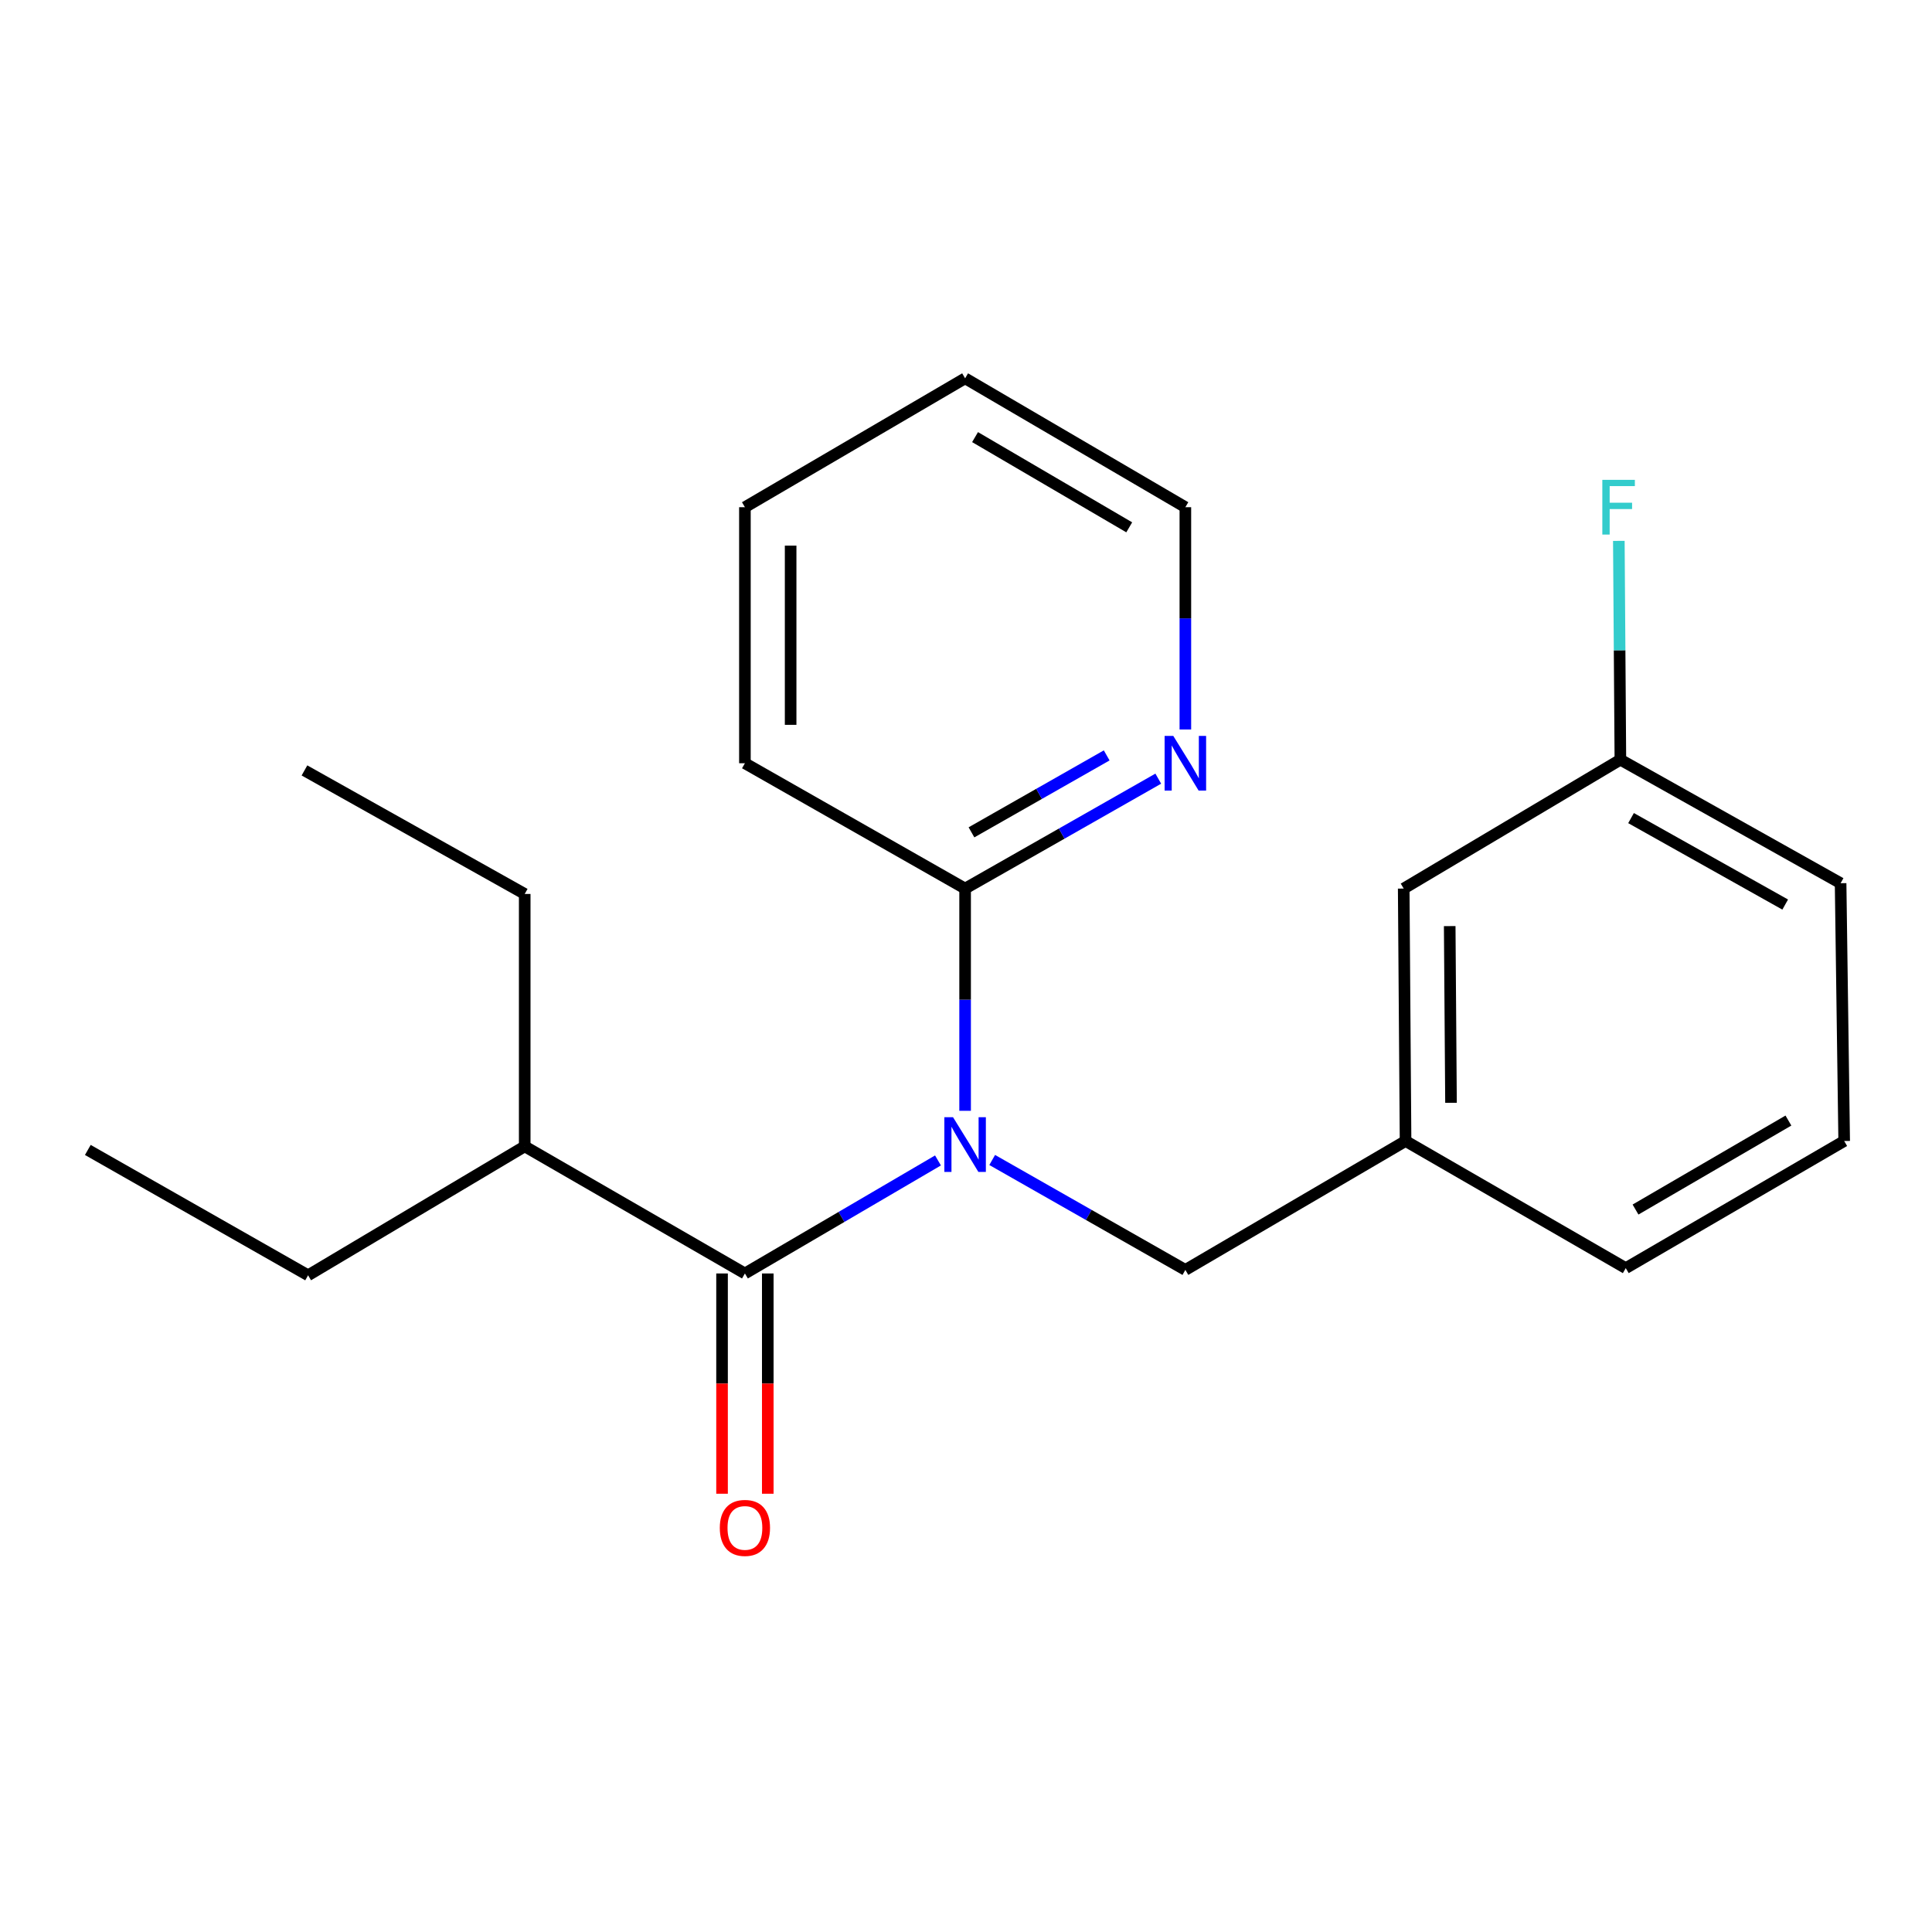 <?xml version='1.0' encoding='iso-8859-1'?>
<svg version='1.1' baseProfile='full'
              xmlns='http://www.w3.org/2000/svg'
                      xmlns:rdkit='http://www.rdkit.org/xml'
                      xmlns:xlink='http://www.w3.org/1999/xlink'
                  xml:space='preserve'
width='1000px' height='1000px' viewBox='0 0 1000 1000'>
<!-- END OF HEADER -->
<rect style='opacity:1.0;fill:#FFFFFF;stroke:none' width='1000' height='1000' x='0' y='0'> </rect>
<path class='bond-0' d='M 485.498,600.643 L 435.532,629.894' style='fill:none;fill-rule:evenodd;stroke:#0000FF;stroke-width:6px;stroke-linecap:butt;stroke-linejoin:miter;stroke-opacity:1' />
<path class='bond-0' d='M 435.532,629.894 L 385.565,659.146' style='fill:none;fill-rule:evenodd;stroke:#000000;stroke-width:6px;stroke-linecap:butt;stroke-linejoin:miter;stroke-opacity:1' />
<path class='bond-1' d='M 499.54,574.95 L 499.54,517.436' style='fill:none;fill-rule:evenodd;stroke:#0000FF;stroke-width:6px;stroke-linecap:butt;stroke-linejoin:miter;stroke-opacity:1' />
<path class='bond-1' d='M 499.54,517.436 L 499.54,459.923' style='fill:none;fill-rule:evenodd;stroke:#000000;stroke-width:6px;stroke-linecap:butt;stroke-linejoin:miter;stroke-opacity:1' />
<path class='bond-2' d='M 513.559,600.401 L 563.55,628.853' style='fill:none;fill-rule:evenodd;stroke:#0000FF;stroke-width:6px;stroke-linecap:butt;stroke-linejoin:miter;stroke-opacity:1' />
<path class='bond-2' d='M 563.55,628.853 L 613.541,657.305' style='fill:none;fill-rule:evenodd;stroke:#000000;stroke-width:6px;stroke-linecap:butt;stroke-linejoin:miter;stroke-opacity:1' />
<path class='bond-4' d='M 373.732,659.146 L 373.732,716.15' style='fill:none;fill-rule:evenodd;stroke:#000000;stroke-width:6px;stroke-linecap:butt;stroke-linejoin:miter;stroke-opacity:1' />
<path class='bond-4' d='M 373.732,716.15 L 373.732,773.154' style='fill:none;fill-rule:evenodd;stroke:#FF0000;stroke-width:6px;stroke-linecap:butt;stroke-linejoin:miter;stroke-opacity:1' />
<path class='bond-4' d='M 397.398,659.146 L 397.398,716.15' style='fill:none;fill-rule:evenodd;stroke:#000000;stroke-width:6px;stroke-linecap:butt;stroke-linejoin:miter;stroke-opacity:1' />
<path class='bond-4' d='M 397.398,716.15 L 397.398,773.154' style='fill:none;fill-rule:evenodd;stroke:#FF0000;stroke-width:6px;stroke-linecap:butt;stroke-linejoin:miter;stroke-opacity:1' />
<path class='bond-6' d='M 385.565,659.146 L 271.59,593.356' style='fill:none;fill-rule:evenodd;stroke:#000000;stroke-width:6px;stroke-linecap:butt;stroke-linejoin:miter;stroke-opacity:1' />
<path class='bond-3' d='M 499.54,459.923 L 549.531,431.477' style='fill:none;fill-rule:evenodd;stroke:#000000;stroke-width:6px;stroke-linecap:butt;stroke-linejoin:miter;stroke-opacity:1' />
<path class='bond-3' d='M 549.531,431.477 L 599.522,403.031' style='fill:none;fill-rule:evenodd;stroke:#0000FF;stroke-width:6px;stroke-linecap:butt;stroke-linejoin:miter;stroke-opacity:1' />
<path class='bond-3' d='M 502.833,430.82 L 537.827,410.908' style='fill:none;fill-rule:evenodd;stroke:#000000;stroke-width:6px;stroke-linecap:butt;stroke-linejoin:miter;stroke-opacity:1' />
<path class='bond-3' d='M 537.827,410.908 L 572.821,390.996' style='fill:none;fill-rule:evenodd;stroke:#0000FF;stroke-width:6px;stroke-linecap:butt;stroke-linejoin:miter;stroke-opacity:1' />
<path class='bond-10' d='M 499.54,459.923 L 385.565,395.053' style='fill:none;fill-rule:evenodd;stroke:#000000;stroke-width:6px;stroke-linecap:butt;stroke-linejoin:miter;stroke-opacity:1' />
<path class='bond-5' d='M 613.541,657.305 L 727.516,590.582' style='fill:none;fill-rule:evenodd;stroke:#000000;stroke-width:6px;stroke-linecap:butt;stroke-linejoin:miter;stroke-opacity:1' />
<path class='bond-12' d='M 613.541,377.58 L 613.541,320.054' style='fill:none;fill-rule:evenodd;stroke:#0000FF;stroke-width:6px;stroke-linecap:butt;stroke-linejoin:miter;stroke-opacity:1' />
<path class='bond-12' d='M 613.541,320.054 L 613.541,262.528' style='fill:none;fill-rule:evenodd;stroke:#000000;stroke-width:6px;stroke-linecap:butt;stroke-linejoin:miter;stroke-opacity:1' />
<path class='bond-7' d='M 727.516,590.582 L 726.556,459.923' style='fill:none;fill-rule:evenodd;stroke:#000000;stroke-width:6px;stroke-linecap:butt;stroke-linejoin:miter;stroke-opacity:1' />
<path class='bond-7' d='M 751.037,570.809 L 750.365,479.348' style='fill:none;fill-rule:evenodd;stroke:#000000;stroke-width:6px;stroke-linecap:butt;stroke-linejoin:miter;stroke-opacity:1' />
<path class='bond-13' d='M 727.516,590.582 L 841.491,656.385' style='fill:none;fill-rule:evenodd;stroke:#000000;stroke-width:6px;stroke-linecap:butt;stroke-linejoin:miter;stroke-opacity:1' />
<path class='bond-15' d='M 271.59,593.356 L 271.59,462.71' style='fill:none;fill-rule:evenodd;stroke:#000000;stroke-width:6px;stroke-linecap:butt;stroke-linejoin:miter;stroke-opacity:1' />
<path class='bond-16' d='M 271.59,593.356 L 159.469,660.092' style='fill:none;fill-rule:evenodd;stroke:#000000;stroke-width:6px;stroke-linecap:butt;stroke-linejoin:miter;stroke-opacity:1' />
<path class='bond-8' d='M 726.556,459.923 L 838.704,393.213' style='fill:none;fill-rule:evenodd;stroke:#000000;stroke-width:6px;stroke-linecap:butt;stroke-linejoin:miter;stroke-opacity:1' />
<path class='bond-9' d='M 838.704,393.213 L 838.305,336.584' style='fill:none;fill-rule:evenodd;stroke:#000000;stroke-width:6px;stroke-linecap:butt;stroke-linejoin:miter;stroke-opacity:1' />
<path class='bond-9' d='M 838.305,336.584 L 837.906,279.955' style='fill:none;fill-rule:evenodd;stroke:#33CCCC;stroke-width:6px;stroke-linecap:butt;stroke-linejoin:miter;stroke-opacity:1' />
<path class='bond-22' d='M 838.704,393.213 L 952.692,457.149' style='fill:none;fill-rule:evenodd;stroke:#000000;stroke-width:6px;stroke-linecap:butt;stroke-linejoin:miter;stroke-opacity:1' />
<path class='bond-22' d='M 844.225,423.443 L 924.016,468.199' style='fill:none;fill-rule:evenodd;stroke:#000000;stroke-width:6px;stroke-linecap:butt;stroke-linejoin:miter;stroke-opacity:1' />
<path class='bond-19' d='M 385.565,395.053 L 385.565,262.528' style='fill:none;fill-rule:evenodd;stroke:#000000;stroke-width:6px;stroke-linecap:butt;stroke-linejoin:miter;stroke-opacity:1' />
<path class='bond-19' d='M 409.23,375.175 L 409.23,282.406' style='fill:none;fill-rule:evenodd;stroke:#000000;stroke-width:6px;stroke-linecap:butt;stroke-linejoin:miter;stroke-opacity:1' />
<path class='bond-11' d='M 954.545,590.582 L 841.491,656.385' style='fill:none;fill-rule:evenodd;stroke:#000000;stroke-width:6px;stroke-linecap:butt;stroke-linejoin:miter;stroke-opacity:1' />
<path class='bond-11' d='M 925.683,579.999 L 846.544,626.061' style='fill:none;fill-rule:evenodd;stroke:#000000;stroke-width:6px;stroke-linecap:butt;stroke-linejoin:miter;stroke-opacity:1' />
<path class='bond-14' d='M 954.545,590.582 L 952.692,457.149' style='fill:none;fill-rule:evenodd;stroke:#000000;stroke-width:6px;stroke-linecap:butt;stroke-linejoin:miter;stroke-opacity:1' />
<path class='bond-21' d='M 613.541,262.528 L 499.54,195.818' style='fill:none;fill-rule:evenodd;stroke:#000000;stroke-width:6px;stroke-linecap:butt;stroke-linejoin:miter;stroke-opacity:1' />
<path class='bond-21' d='M 584.489,272.946 L 504.688,226.249' style='fill:none;fill-rule:evenodd;stroke:#000000;stroke-width:6px;stroke-linecap:butt;stroke-linejoin:miter;stroke-opacity:1' />
<path class='bond-18' d='M 271.59,462.71 L 157.589,398.774' style='fill:none;fill-rule:evenodd;stroke:#000000;stroke-width:6px;stroke-linecap:butt;stroke-linejoin:miter;stroke-opacity:1' />
<path class='bond-17' d='M 159.469,660.092 L 45.455,595.21' style='fill:none;fill-rule:evenodd;stroke:#000000;stroke-width:6px;stroke-linecap:butt;stroke-linejoin:miter;stroke-opacity:1' />
<path class='bond-20' d='M 385.565,262.528 L 499.54,195.818' style='fill:none;fill-rule:evenodd;stroke:#000000;stroke-width:6px;stroke-linecap:butt;stroke-linejoin:miter;stroke-opacity:1' />
<path  class='atom-0' d='M 493.28 578.262
L 502.56 593.262
Q 503.48 594.742, 504.96 597.422
Q 506.44 600.102, 506.52 600.262
L 506.52 578.262
L 510.28 578.262
L 510.28 606.582
L 506.4 606.582
L 496.44 590.182
Q 495.28 588.262, 494.04 586.062
Q 492.84 583.862, 492.48 583.182
L 492.48 606.582
L 488.8 606.582
L 488.8 578.262
L 493.28 578.262
' fill='#0000FF'/>
<path  class='atom-4' d='M 607.281 380.893
L 616.561 395.893
Q 617.481 397.373, 618.961 400.053
Q 620.441 402.733, 620.521 402.893
L 620.521 380.893
L 624.281 380.893
L 624.281 409.213
L 620.401 409.213
L 610.441 392.813
Q 609.281 390.893, 608.041 388.693
Q 606.841 386.493, 606.481 385.813
L 606.481 409.213
L 602.801 409.213
L 602.801 380.893
L 607.281 380.893
' fill='#0000FF'/>
<path  class='atom-5' d='M 372.565 790.844
Q 372.565 784.044, 375.925 780.244
Q 379.285 776.444, 385.565 776.444
Q 391.845 776.444, 395.205 780.244
Q 398.565 784.044, 398.565 790.844
Q 398.565 797.724, 395.165 801.644
Q 391.765 805.524, 385.565 805.524
Q 379.325 805.524, 375.925 801.644
Q 372.565 797.764, 372.565 790.844
M 385.565 802.324
Q 389.885 802.324, 392.205 799.444
Q 394.565 796.524, 394.565 790.844
Q 394.565 785.284, 392.205 782.484
Q 389.885 779.644, 385.565 779.644
Q 381.245 779.644, 378.885 782.444
Q 376.565 785.244, 376.565 790.844
Q 376.565 796.564, 378.885 799.444
Q 381.245 802.324, 385.565 802.324
' fill='#FF0000'/>
<path  class='atom-10' d='M 829.363 248.368
L 846.203 248.368
L 846.203 251.608
L 833.163 251.608
L 833.163 260.208
L 844.763 260.208
L 844.763 263.488
L 833.163 263.488
L 833.163 276.688
L 829.363 276.688
L 829.363 248.368
' fill='#33CCCC'/>
</svg>
